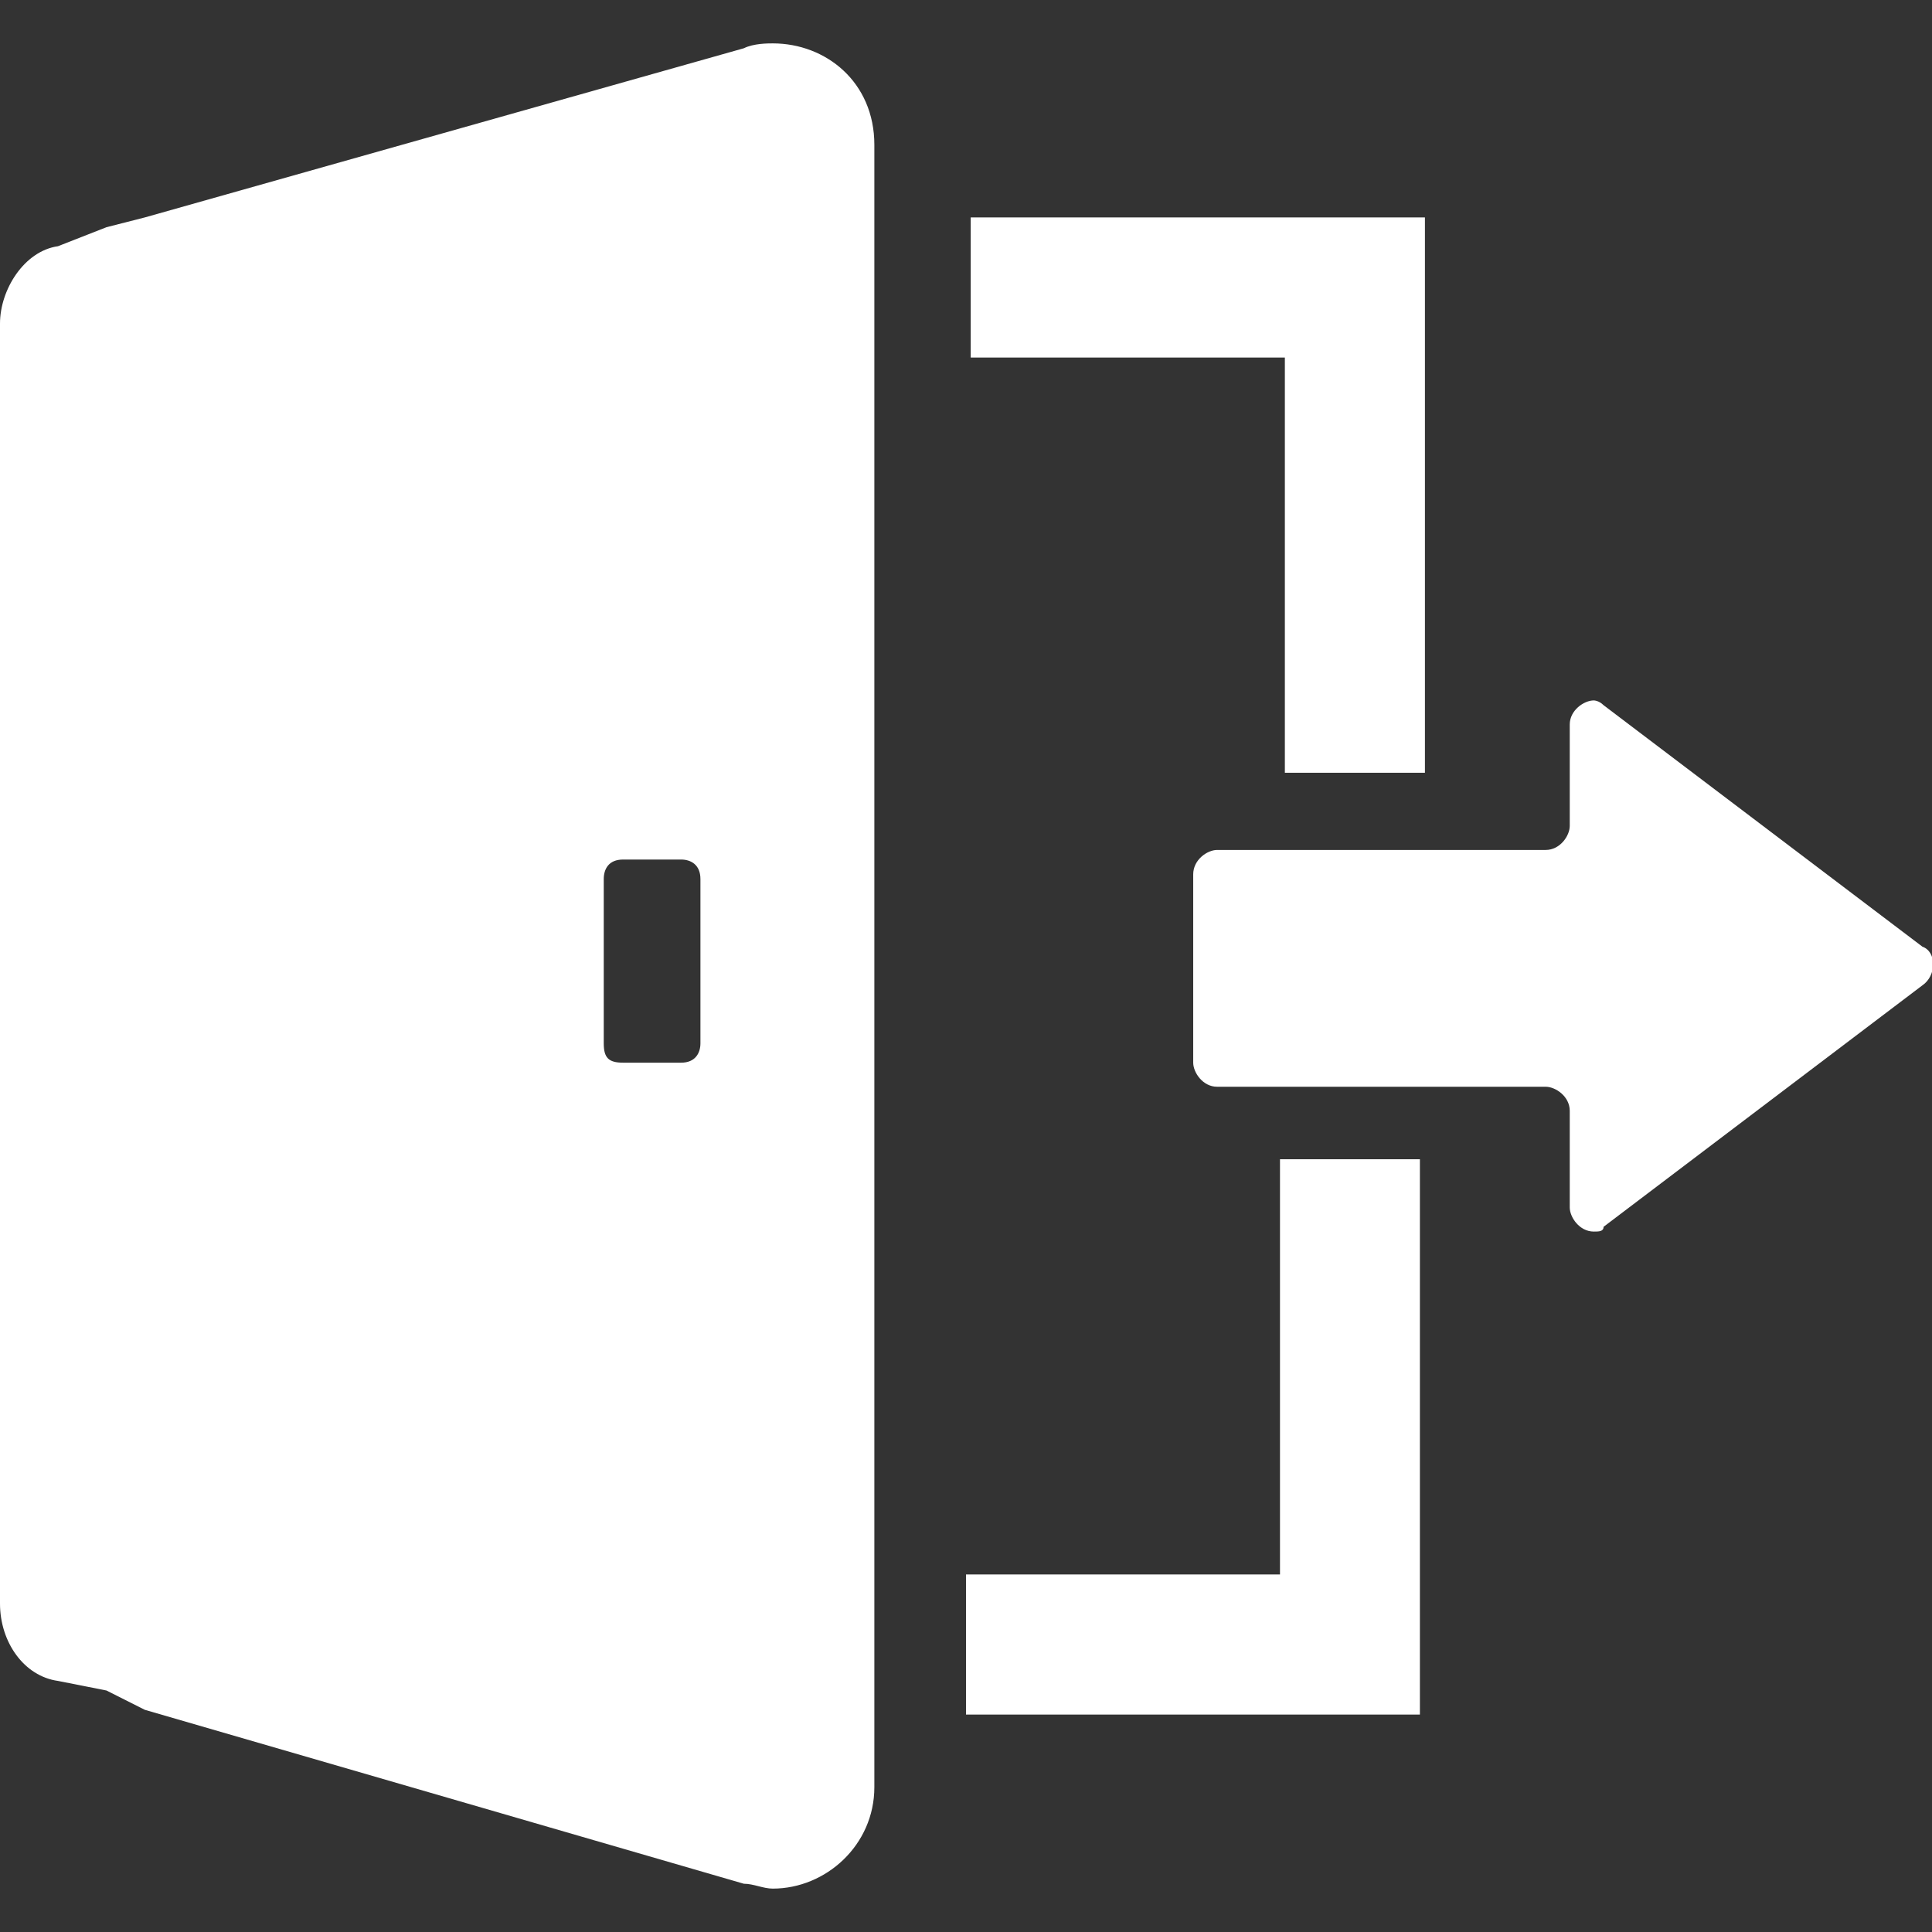 <?xml version="1.0" encoding="UTF-8"?>
<svg xmlns="http://www.w3.org/2000/svg" xmlns:xlink="http://www.w3.org/1999/xlink" width="48px" height="48px" viewBox="0 0 48 48" version="1.1">
<rect x="0" y="0" width="48" height="48" fill="#333333" stroke="none"/>
<g id="surface1">
<path style=" stroke:none;fill-rule:nonzero;fill:rgb(100%,100%,100%);fill-opacity:1;" d="M 24.117 8.883 L 31.922 8.883 L 31.922 19.199 L 35.402 19.199 L 35.402 5.402 L 24.117 5.402 Z M 24.117 8.883 "/>
<path style=" stroke:none;fill-rule:nonzero;fill:rgb(100%,100%,100%);fill-opacity:1;" d="M 35.277 28.801 L 31.801 28.801 L 31.801 39.117 L 24 39.117 L 24 42.598 L 35.277 42.598 Z M 35.277 28.801 "/>
<path style=" stroke:none;fill-rule:nonzero;fill:rgb(100%,100%,100%);fill-opacity:1;" d="M 47.762 23.52 L 39.84 17.52 C 39.723 17.402 39.598 17.402 39.598 17.402 C 39.355 17.402 39 17.645 39 18 L 39 20.52 C 39 20.762 38.762 21.117 38.402 21.117 L 30.238 21.117 C 30 21.117 29.645 21.355 29.645 21.723 L 29.645 26.402 C 29.645 26.645 29.883 27 30.238 27 L 38.402 27 C 38.645 27 39 27.238 39 27.598 L 39 30 C 39 30.238 39.238 30.598 39.598 30.598 C 39.723 30.598 39.84 30.598 39.84 30.48 L 47.762 24.48 C 48.117 24.238 48.117 23.645 47.762 23.52 Z M 47.762 23.52 "/>
<path style=" stroke:none;fill-rule:nonzero;fill:rgb(100%,100%,100%);fill-opacity:1;" d="M 19.199 1.078 C 19.078 1.078 18.723 1.078 18.48 1.199 L 3.598 5.402 L 2.645 5.645 L 1.441 6.117 C 0.598 6.238 0 7.199 0 8.039 L 0 39.84 C 0 40.801 0.598 41.645 1.441 41.762 L 2.645 42 L 3.598 42.48 L 18.48 46.801 C 18.723 46.801 18.961 46.922 19.199 46.922 C 20.52 46.922 21.723 45.84 21.723 44.402 L 21.723 3.598 C 21.723 2.039 20.52 1.078 19.199 1.078 Z M 15 25.922 L 15 21.84 C 15 21.598 15.117 21.355 15.48 21.355 L 16.922 21.355 C 17.16 21.355 17.402 21.48 17.402 21.84 L 17.402 25.922 C 17.402 26.16 17.277 26.402 16.922 26.402 L 15.48 26.402 C 15.117 26.402 15 26.277 15 25.922 Z M 15 25.922 "/>
</g>
</svg>
